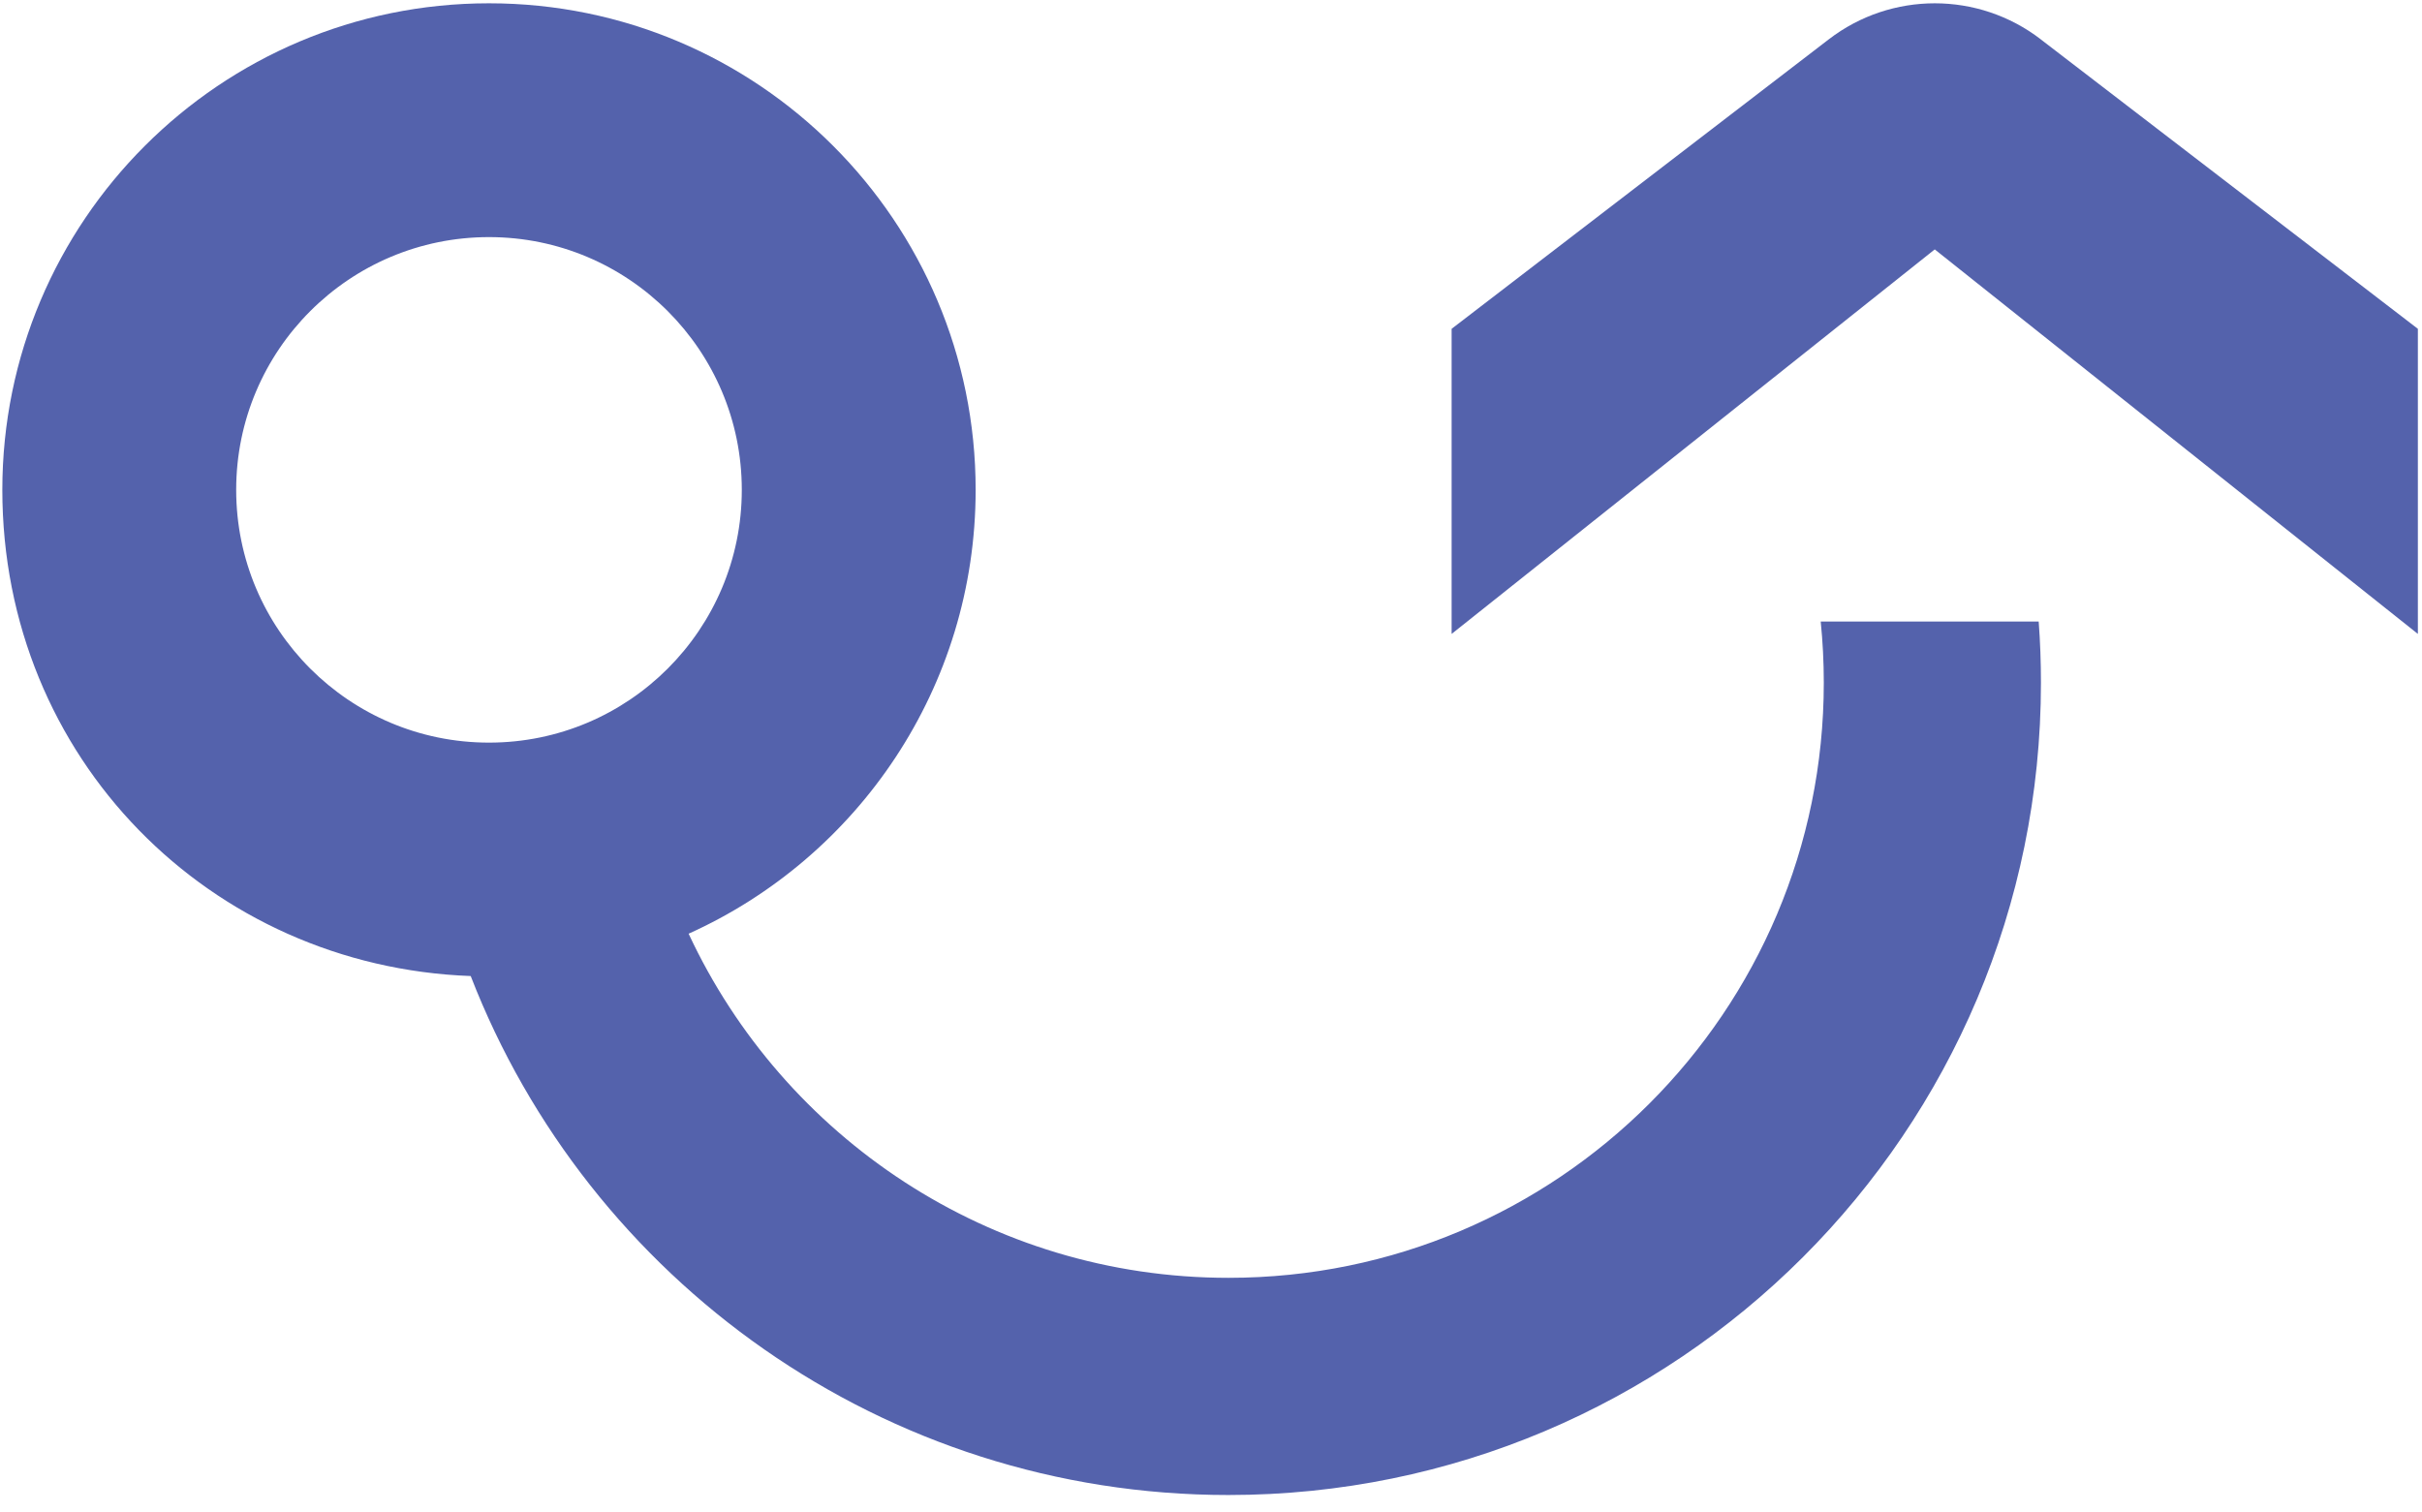 <?xml version="1.0" encoding="UTF-8"?>
<!DOCTYPE svg PUBLIC '-//W3C//DTD SVG 1.0//EN'
          'http://www.w3.org/TR/2001/REC-SVG-20010904/DTD/svg10.dtd'>
<svg fill="none" height="201" style="fill: none;" viewBox="0 0 322 201" width="322" xmlns="http://www.w3.org/2000/svg" xmlns:xlink="http://www.w3.org/1999/xlink"
><g clip-path="url(#a)" fill="#5462AC"
  ><path d="M271.31 5.224C263 -1.156 251.45 -1.156 243.14 5.224L192.99 43.724V84.294L257.22 33.164L321.45 84.294V43.724L271.3 5.224H271.31Z"
    /><path d="M242.06 82.648C242.33 85.319 242.47 88.028 242.47 90.778C242.47 134.488 207.04 169.918 163.33 169.918C131.55 169.918 104.15 151.188 91.55 124.158C114.05 114.028 129.71 91.409 129.71 65.138C129.71 29.409 100.74 0.438 65.01 0.438C29.28 0.438 0.31 29.409 0.31 65.138C0.31 100.868 27.97 128.508 62.58 129.788C78.22 170.158 117.43 198.798 163.32 198.798C222.98 198.798 271.34 150.438 271.34 90.778C271.34 88.049 271.24 85.329 271.04 82.648H242.06ZM65.01 98.749C46.45 98.749 31.4 83.698 31.4 65.138C31.4 46.578 46.45 31.529 65.01 31.529C83.57 31.529 98.62 46.578 98.62 65.138C98.62 83.698 83.57 98.749 65.01 98.749Z"
  /></g
  ><defs
  ><clipPath id="a"
    ><path d="M0 0H321.15V200H0z" fill="#fff" transform="translate(.31 .444)"
    /></clipPath
  ></defs
></svg
>
